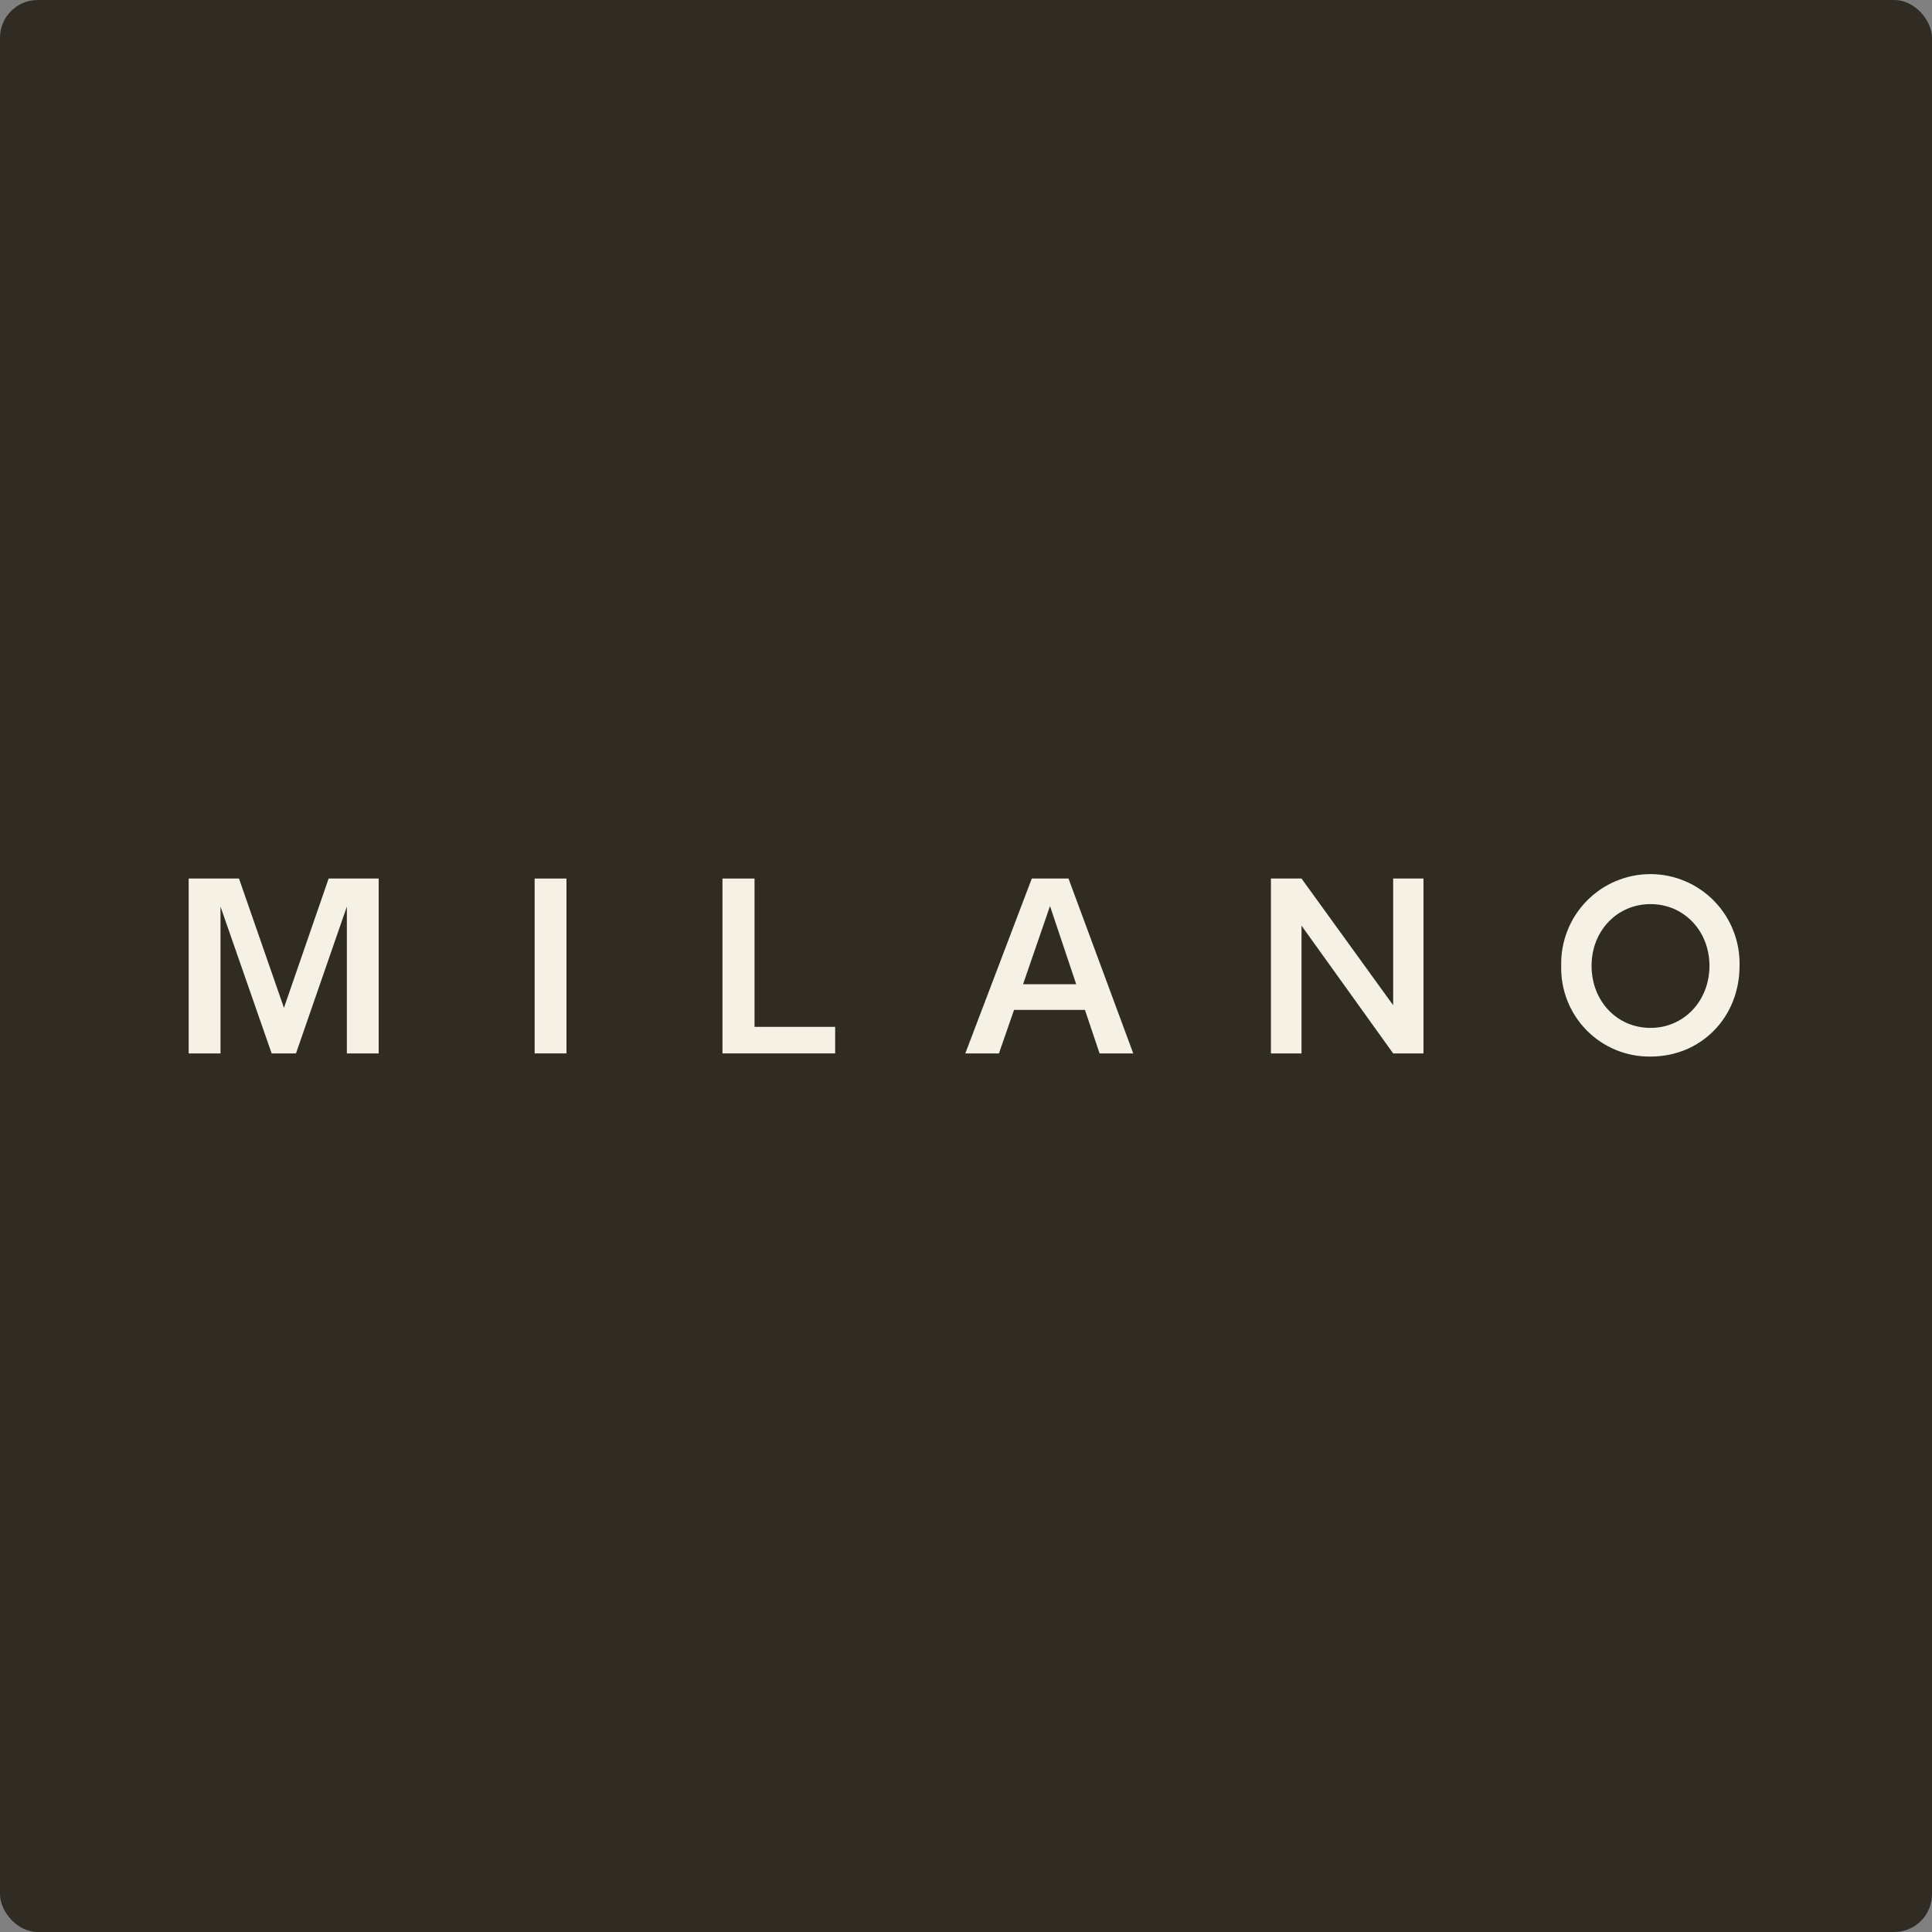 <svg width="512" height="512" viewBox="0 0 512 512" fill="none" xmlns="http://www.w3.org/2000/svg">
<rect x="0" y="0" width="512" height="512" fill="#808080" stroke="none"/>
<rect width="512" height="512" rx="10" fill="#302C24"/>
<path d="M87.091 232.822L75.249 267.085L63.336 232.822H50V279.164H58.436V240.259L71.987 279.164H78.439L91.919 240.259V279.164H100.355V232.822H87.091Z" fill="#F5F1E5"/>
<path d="M150.12 232.822H141.685V279.164H150.12V232.822Z" fill="#F5F1E5"/>
<path d="M191.464 232.822V279.164H221.327V272.13H199.958V232.822H191.464Z" fill="#F5F1E5"/>
<path d="M273.435 232.822L255.816 279.164H264.726L268.735 267.632H287.518L291.398 279.164H300.322L283.163 232.822H273.435ZM278.263 240.115L285.204 260.829H271.121L278.263 240.115Z" fill="#F5F1E5"/>
<path d="M369.2 232.822V266.393L344.914 232.822H336.809V279.164H344.914V245.305L369.2 279.164H377.234V232.822H369.2Z" fill="#F5F1E5"/>
<path d="M421.783 255.942C421.783 265.268 428.494 272.404 437.403 272.404C446.313 272.404 453.024 265.196 453.024 255.942C453.024 246.688 446.241 239.596 437.403 239.596C428.565 239.596 421.783 246.674 421.783 255.942ZM461 255.942C461 269.607 450.826 280 437.403 280C434.257 280.042 431.134 279.446 428.223 278.248C425.312 277.049 422.672 275.274 420.461 273.027C418.251 270.78 416.516 268.109 415.36 265.173C414.204 262.237 413.652 259.098 413.735 255.942C413.657 252.78 414.211 249.634 415.364 246.69C416.516 243.746 418.245 241.063 420.447 238.799C422.649 236.535 425.281 234.736 428.187 233.507C431.092 232.279 434.214 231.646 437.367 231.646C440.521 231.646 443.643 232.279 446.548 233.507C449.454 234.736 452.086 236.535 454.288 238.799C456.49 241.063 458.219 243.746 459.371 246.69C460.524 249.634 461.078 252.78 461 255.942Z" fill="#F5F1E5"/>
</svg>
